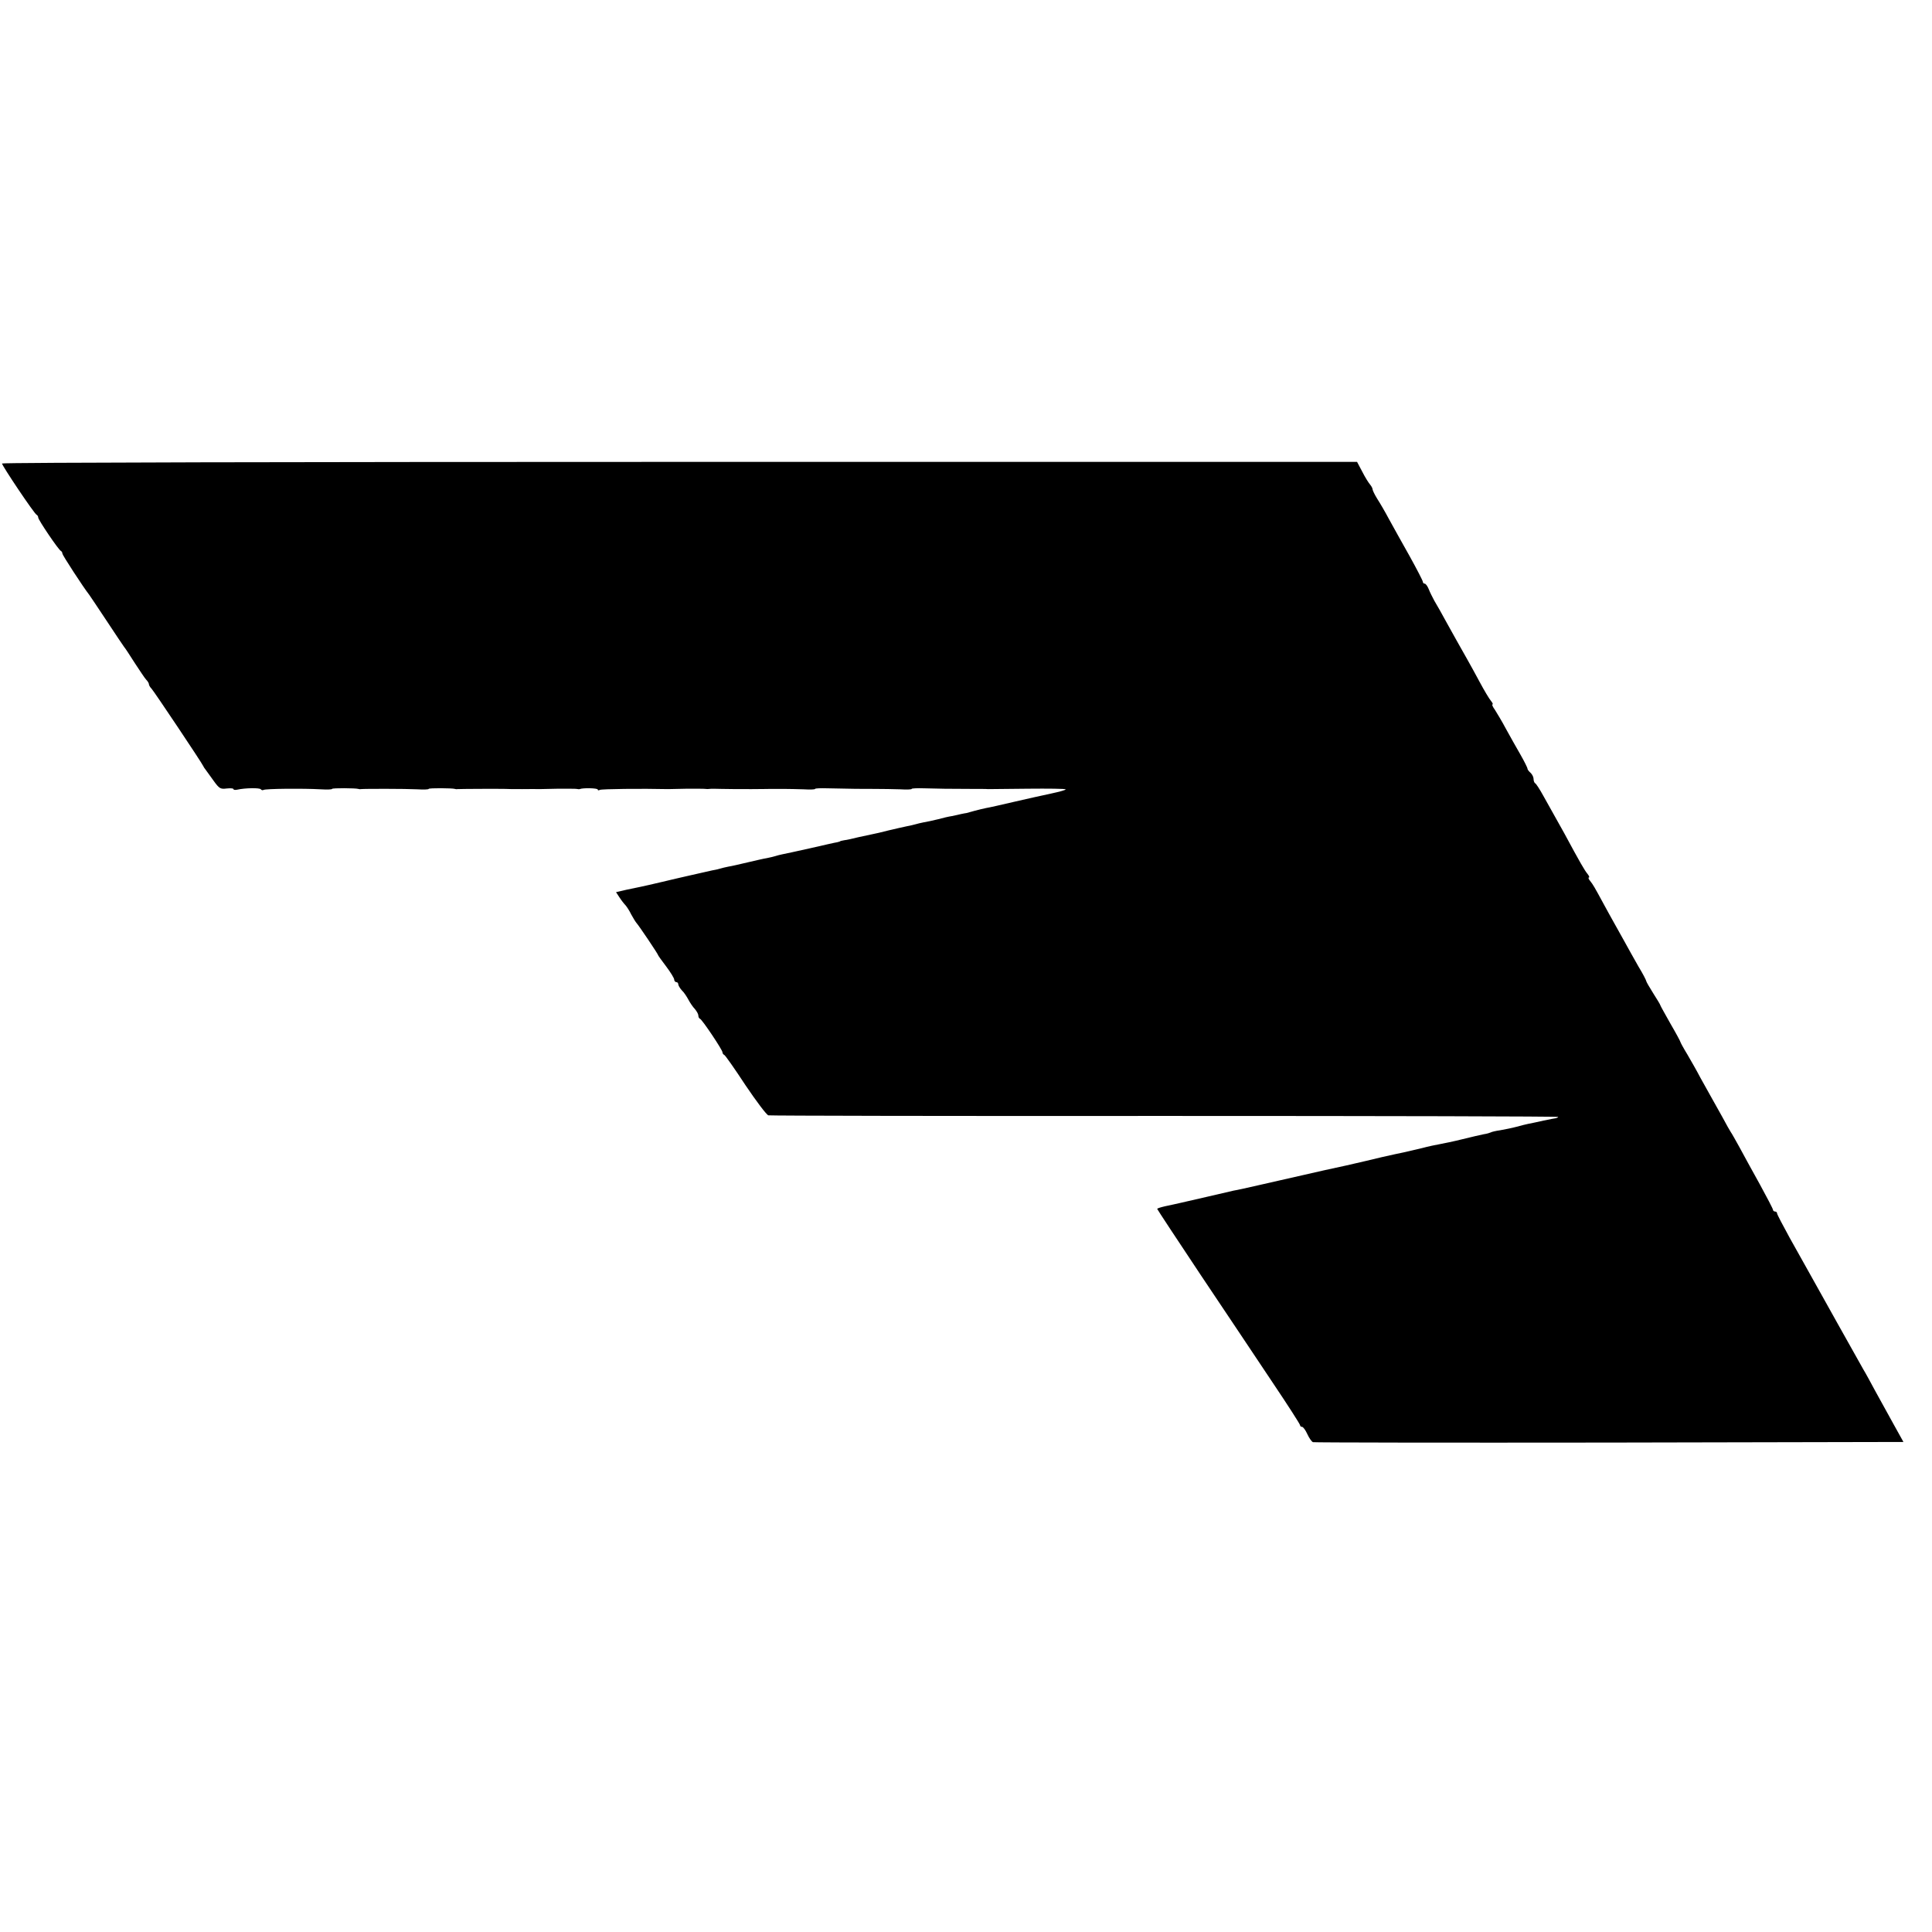 <?xml version="1.0" standalone="no"?>
<!DOCTYPE svg PUBLIC "-//W3C//DTD SVG 20010904//EN"
 "http://www.w3.org/TR/2001/REC-SVG-20010904/DTD/svg10.dtd">
<svg version="1.0" xmlns="http://www.w3.org/2000/svg"
 width="960pt" height="960pt" viewBox="0 0 960 960"
 preserveAspectRatio="xMidYMid meet">
<g transform="translate(0,960) scale(0.1,-0.1)"
fill="#000000" stroke="none">
<path d="M10 7297 c0 -11 161 -251 172 -255 4 -2 8 -8 8 -14 0 -11 101 -161
113 -166 4 -2 7 -8 7 -13 0 -7 103 -166 133 -204 4 -5 43 -64 87 -130 43 -66
83 -124 87 -130 5 -5 28 -41 53 -80 25 -38 50 -76 57 -83 7 -7 13 -17 13 -22
0 -5 6 -15 13 -22 13 -14 249 -367 256 -383 2 -5 8 -14 13 -20 4 -5 22 -30 39
-54 28 -39 34 -43 65 -39 19 2 34 1 34 -3 0 -4 8 -5 18 -3 40 9 113 10 118 2
3 -4 9 -6 14 -3 9 6 192 8 283 3 31 -2 57 -1 57 2 0 5 118 4 130 0 3 -1 8 -2
13 -1 16 2 224 2 280 -1 31 -2 57 -1 57 2 0 5 118 4 130 0 3 -1 8 -2 13 -1 7
1 208 2 237 1 8 -1 47 -1 85 -1 39 1 77 0 85 0 8 0 51 1 95 2 44 0 85 0 90 -1
6 -1 12 -2 15 -1 17 7 90 5 90 -2 0 -5 5 -5 10 -2 8 5 209 7 340 4 8 0 51 1
95 2 44 0 85 0 90 -1 6 -1 15 -1 20 0 6 1 33 1 60 0 67 -1 60 -1 150 -1 44 0
88 1 98 1 9 0 36 0 60 0 23 0 68 -1 100 -2 31 -2 57 -1 57 2 0 3 28 4 62 3
129 -3 165 -3 233 -3 39 0 96 -1 128 -2 31 -2 57 -1 57 2 0 3 28 4 62 3 69 -2
126 -3 233 -3 39 0 77 0 85 -1 8 0 97 1 198 2 100 1 184 0 187 -3 3 -3 -30
-12 -72 -21 -43 -9 -127 -28 -188 -42 -60 -14 -121 -28 -135 -30 -14 -3 -40
-9 -58 -14 -18 -5 -36 -10 -40 -11 -4 0 -16 -3 -27 -5 -11 -3 -31 -7 -45 -10
-14 -2 -45 -9 -70 -16 -25 -6 -56 -13 -70 -15 -14 -3 -33 -7 -42 -10 -10 -3
-30 -7 -44 -10 -15 -3 -54 -12 -88 -20 -34 -9 -70 -17 -81 -19 -11 -2 -42 -9
-70 -15 -27 -7 -59 -14 -70 -15 -11 -2 -20 -4 -20 -5 0 -1 -7 -3 -15 -5 -9 -1
-69 -15 -135 -30 -66 -15 -128 -28 -138 -30 -10 -2 -26 -6 -35 -9 -9 -3 -28
-7 -42 -10 -14 -2 -56 -12 -95 -21 -38 -9 -81 -19 -95 -21 -14 -3 -33 -7 -42
-10 -9 -3 -27 -7 -40 -9 -13 -3 -36 -8 -53 -12 -35 -8 -30 -7 -75 -17 -19 -4
-73 -17 -120 -28 -47 -11 -94 -22 -105 -24 -11 -2 -43 -9 -72 -15 l-52 -12 17
-26 c9 -14 23 -32 30 -39 7 -8 20 -28 28 -45 9 -16 20 -35 25 -41 15 -17 109
-157 109 -162 0 -2 18 -27 40 -56 22 -29 40 -59 40 -65 0 -7 5 -13 10 -13 6 0
10 -5 10 -10 0 -6 8 -20 18 -31 11 -10 25 -32 33 -47 8 -15 22 -36 32 -46 9
-11 17 -25 17 -32 0 -7 3 -14 8 -16 11 -4 112 -155 112 -167 0 -5 4 -11 9 -13
4 -1 52 -69 105 -150 54 -80 105 -148 114 -150 10 -2 898 -4 1974 -3 1076 0
1954 -2 1951 -5 -2 -3 -8 -5 -11 -6 -4 0 -32 -6 -62 -12 -30 -7 -64 -14 -75
-16 -11 -2 -38 -9 -60 -15 -22 -6 -58 -13 -80 -17 -22 -3 -43 -8 -48 -11 -4
-2 -20 -7 -35 -9 -15 -3 -63 -14 -107 -25 -44 -11 -94 -21 -110 -24 -17 -3
-57 -11 -90 -20 -33 -8 -73 -17 -90 -21 -16 -3 -66 -14 -110 -24 -44 -11 -123
-29 -175 -41 -119 -26 -107 -23 -220 -49 -52 -12 -102 -23 -110 -25 -8 -2 -58
-13 -110 -25 -52 -12 -106 -24 -120 -26 -14 -3 -70 -16 -125 -29 -55 -13 -116
-27 -135 -31 -19 -4 -37 -8 -40 -9 -3 -1 -22 -5 -42 -9 -21 -5 -38 -10 -38
-13 0 -2 98 -151 218 -331 121 -180 280 -419 355 -531 76 -113 137 -208 137
-213 0 -4 4 -8 10 -8 5 0 17 -16 26 -36 9 -20 22 -38 28 -40 6 -2 669 -3 1473
-2 l1461 3 -50 90 c-28 50 -68 124 -91 165 -22 41 -48 89 -58 105 -18 31 -233
416 -277 495 -14 25 -54 96 -89 159 -34 62 -63 117 -63 122 0 5 -4 9 -10 9 -5
0 -10 4 -10 8 0 5 -30 62 -66 128 -36 65 -82 148 -101 184 -20 36 -39 70 -43
75 -4 6 -23 39 -42 75 -20 36 -45 81 -56 100 -11 19 -35 62 -53 95 -17 33 -47
85 -65 116 -19 31 -34 59 -34 61 0 3 -22 44 -50 92 -27 48 -50 89 -50 91 0 3
-16 29 -35 59 -19 30 -35 58 -35 61 0 4 -17 37 -39 73 -21 37 -53 94 -71 127
-18 33 -42 76 -53 95 -11 19 -32 58 -48 87 -46 85 -53 97 -68 116 -8 9 -10 17
-6 17 4 0 1 8 -7 18 -13 15 -37 56 -115 201 -24 43 -36 65 -104 186 -18 33
-37 62 -41 63 -4 2 -8 12 -8 22 0 9 -7 23 -15 30 -8 7 -15 16 -15 20 0 5 -16
37 -36 72 -20 34 -52 92 -72 128 -19 36 -44 77 -54 93 -11 15 -16 27 -12 27 4
0 0 8 -8 18 -8 9 -33 51 -55 92 -22 41 -50 92 -62 113 -48 85 -60 106 -102
182 -24 44 -52 94 -62 110 -9 17 -22 42 -28 58 -6 15 -15 27 -20 27 -5 0 -9 4
-9 9 0 5 -30 63 -66 128 -37 65 -82 147 -102 183 -19 36 -46 82 -59 102 -13
21 -23 42 -23 47 0 5 -6 16 -12 23 -7 8 -25 36 -39 64 l-26 49 -3367 0 c-1851
0 -3366 -3 -3366 -8z"/>
</g>
</svg>
